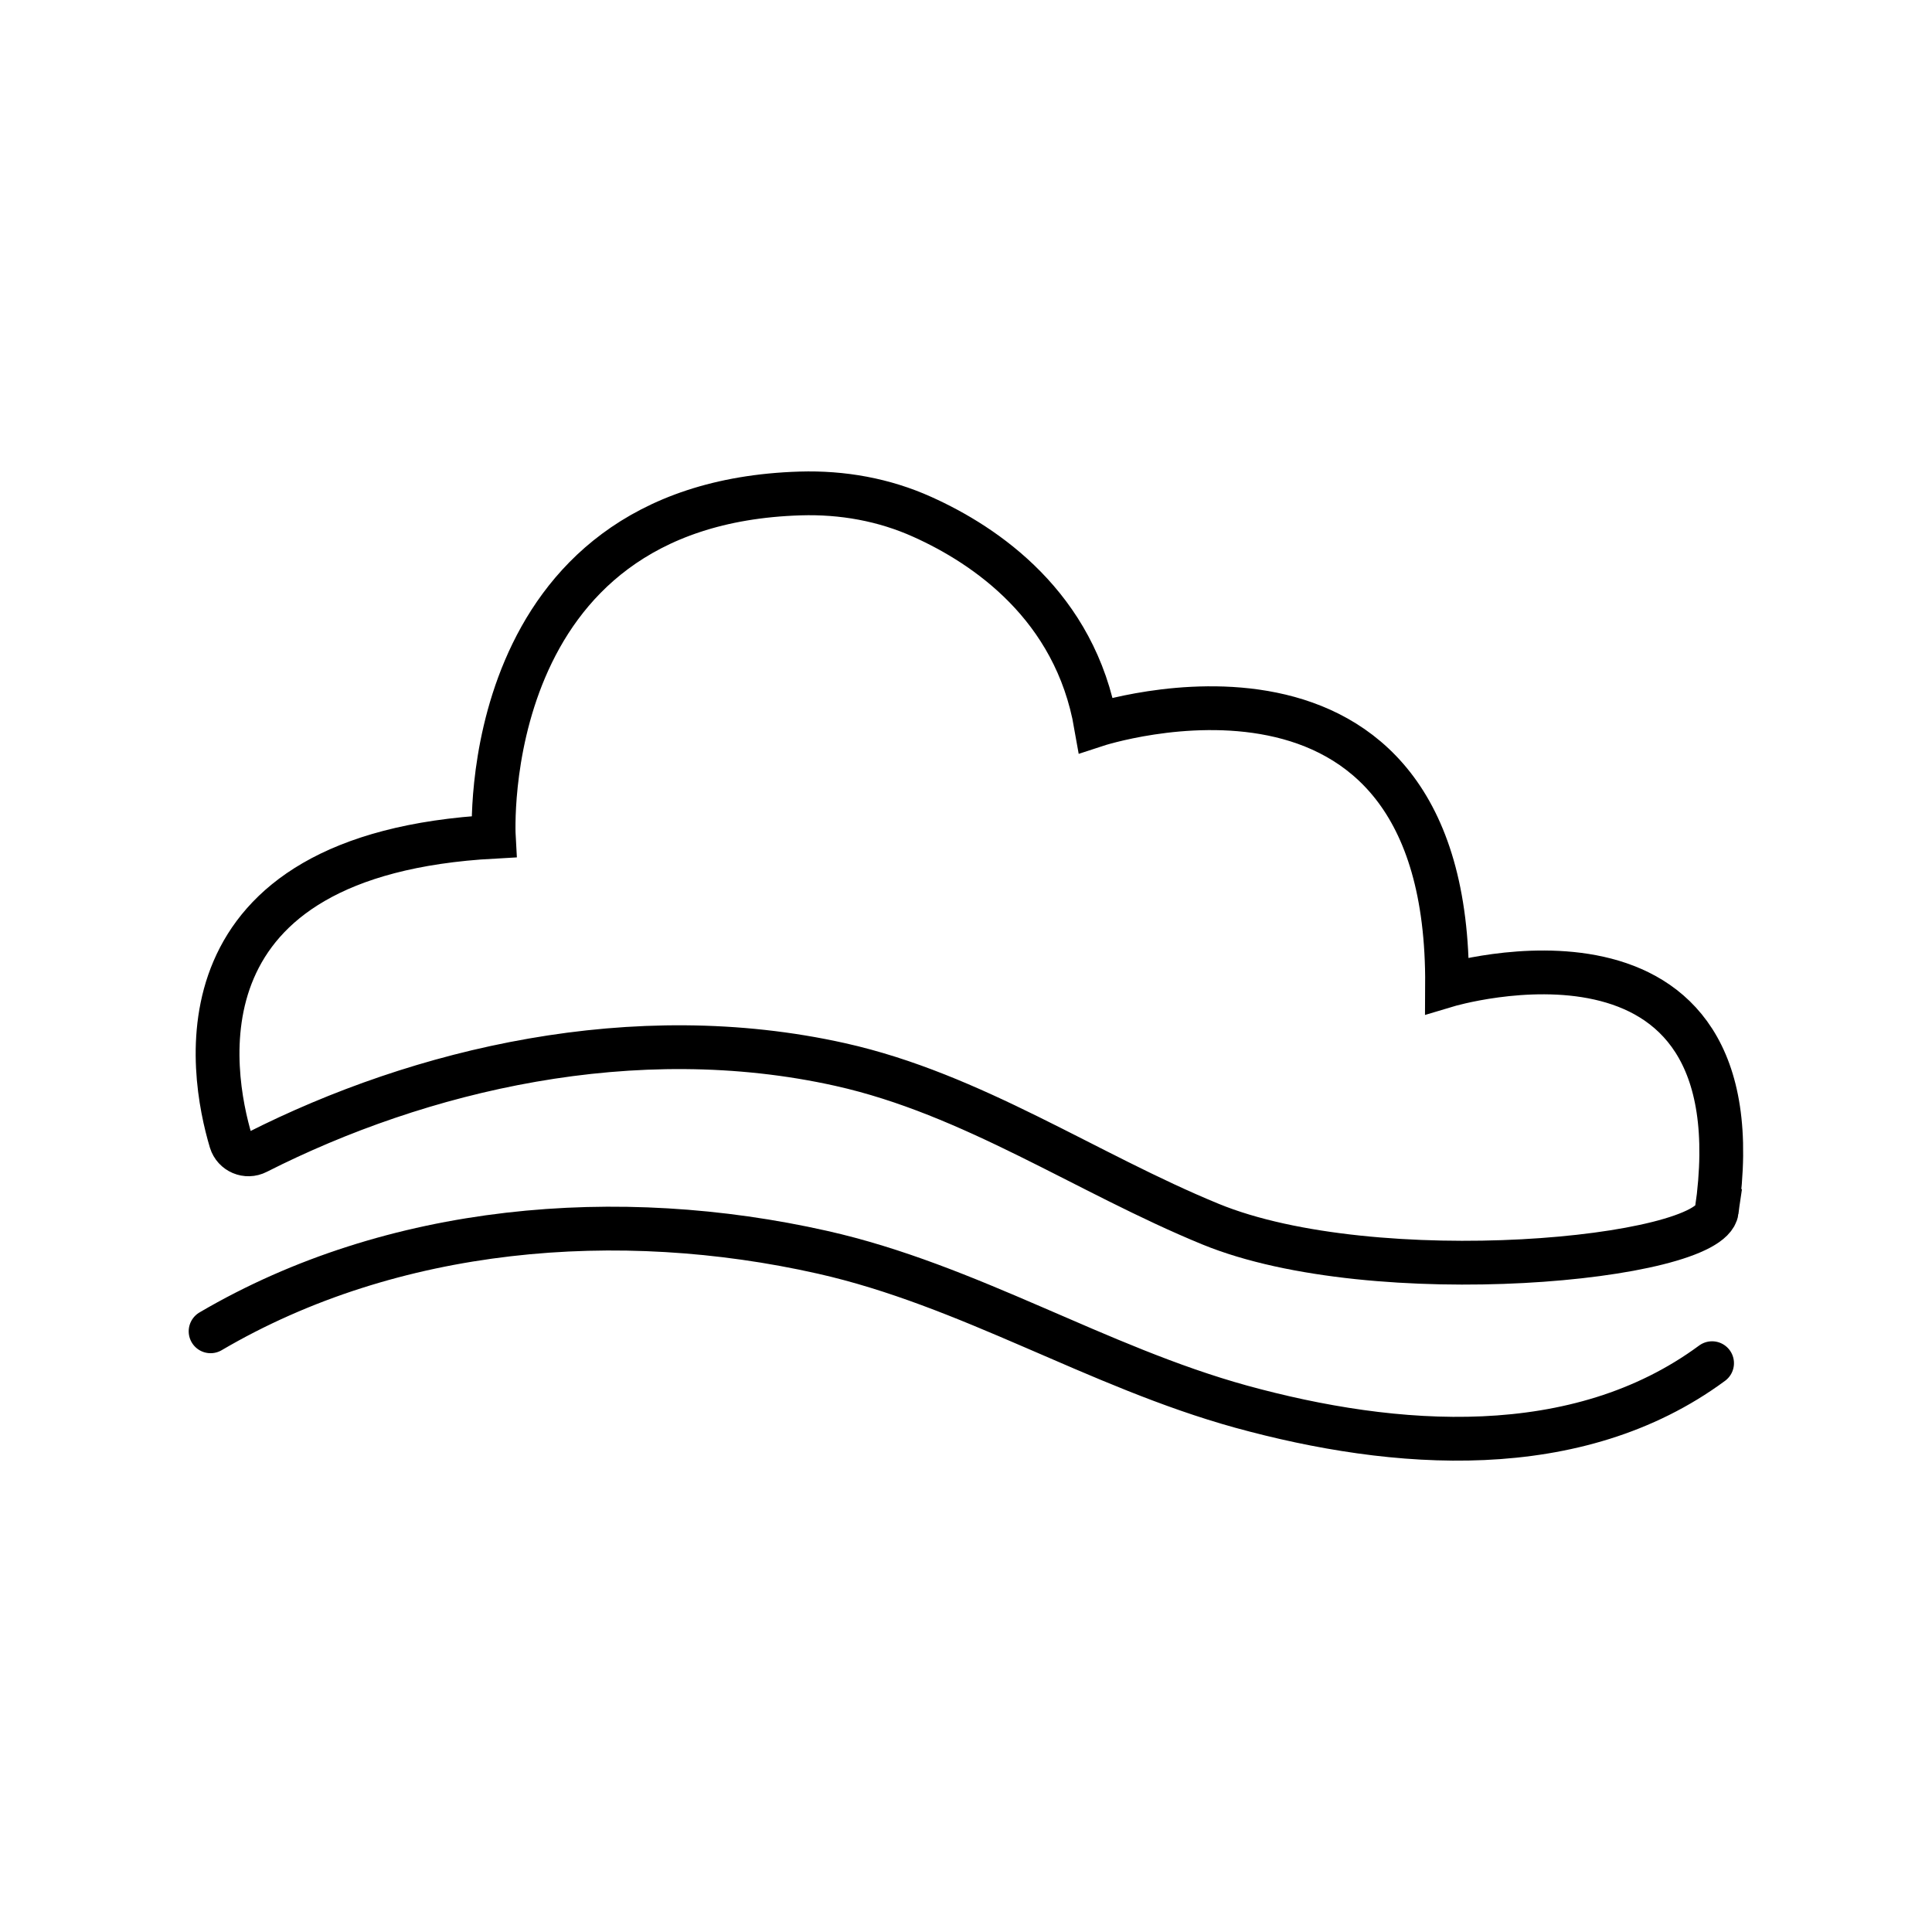 <?xml version="1.0" encoding="UTF-8"?>
<svg id="ICONS" xmlns="http://www.w3.org/2000/svg" viewBox="0 0 120 120">
  <defs>
    <style>
      .cls-1 {
        fill: none;
        stroke: #000;
        stroke-linecap: round;
        stroke-miterlimit: 10;
        stroke-width: 2.72px;
      }
    </style>
  </defs>
  <path class="cls-1" d="M13.08,82.69c11.32-6.64,25.35-7.76,38-4.91,9.11,2.05,17.03,7.11,26.01,9.59,9.53,2.62,20.85,3.5,29.25-2.7"/>
  <path class="cls-1" d="M106.63,75.22c-.43,3.03-21.24,5-31.45.81-7.72-3.17-14.75-8.07-22.99-9.91-12.82-2.86-26.11.32-36.23,5.45-.64.33-1.41,0-1.62-.68-1.28-4.29-3.7-17.83,16.33-18.92,0,0-1.16-20.7,19.03-21.32,2.62-.08,5.21.38,7.6,1.46,3.91,1.76,9.48,5.52,10.77,12.93,0,0,21.95-7.22,21.81,16.17,0,0,19.59-5.88,16.75,14.01Z"/>
</svg>